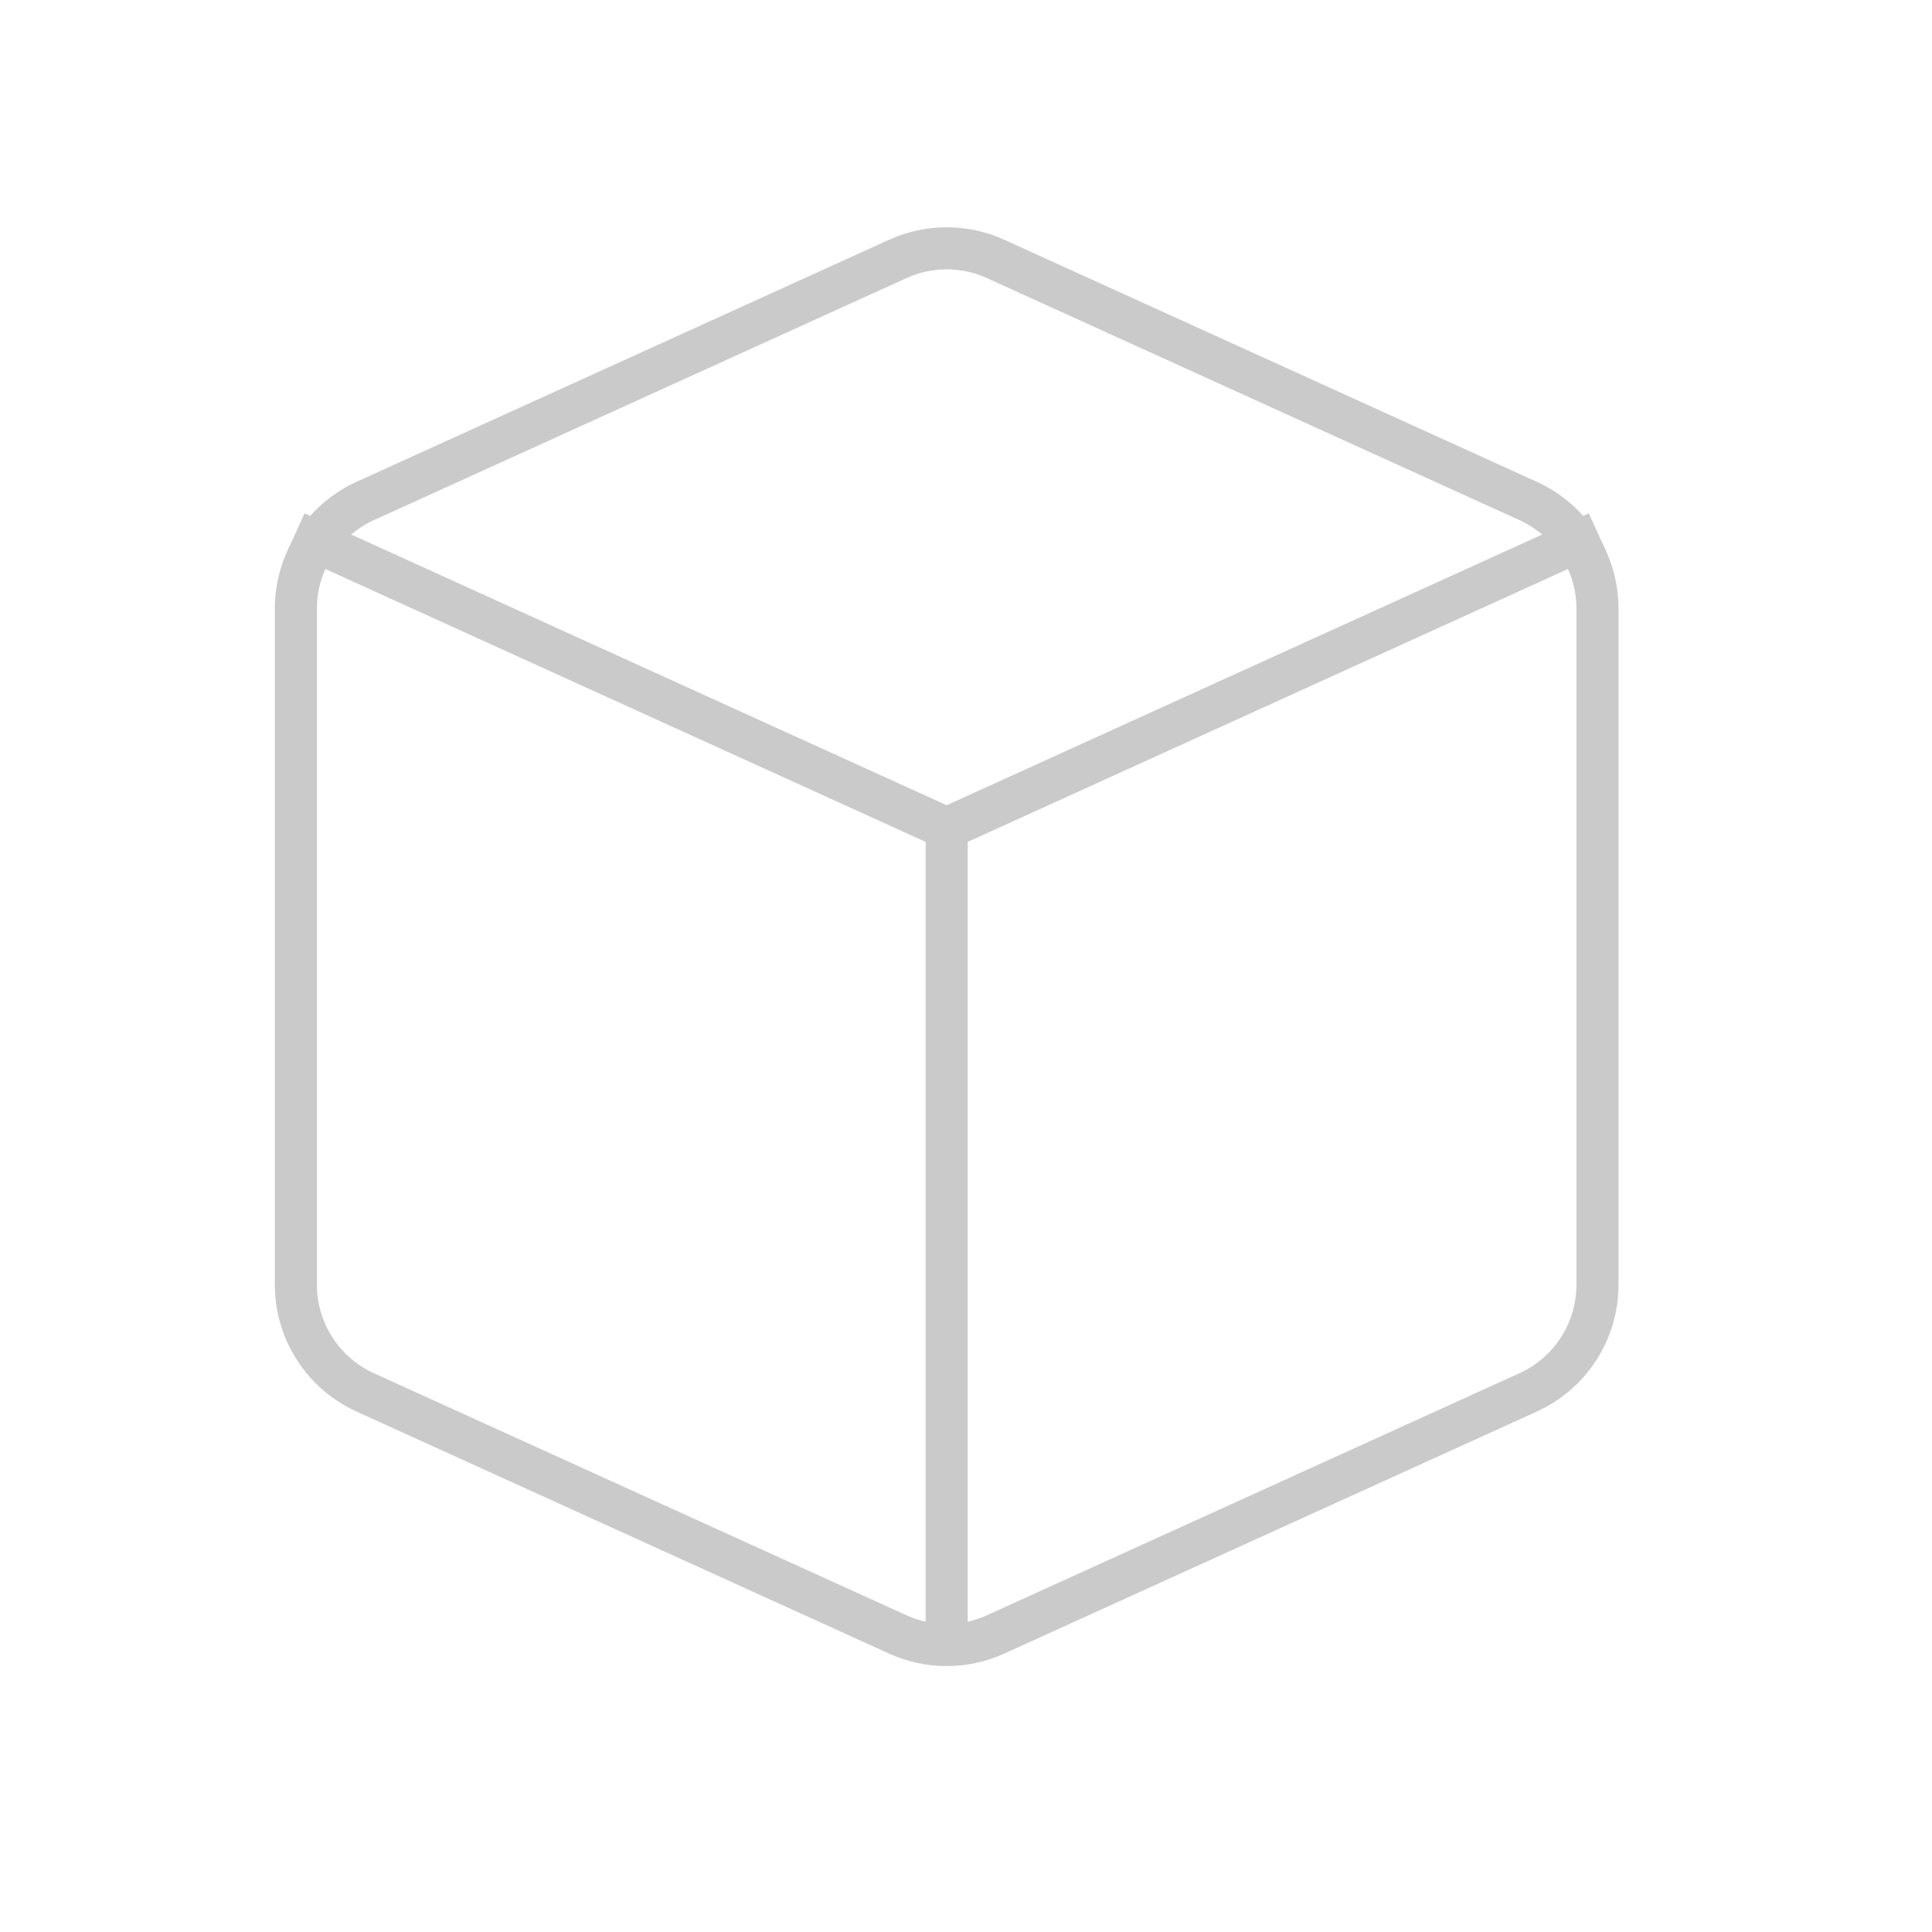 <svg width="36" height="36" viewBox="0 0 36 36" fill="none" xmlns="http://www.w3.org/2000/svg">
<path fill-rule="evenodd" clip-rule="evenodd" d="M6.805 9.335L16.728 4.825C17.307 4.561 17.973 4.561 18.552 4.825L28.475 9.335C29.262 9.693 29.767 10.478 29.767 11.342V23.938C29.767 24.802 29.262 25.587 28.475 25.945L18.552 30.455C17.973 30.719 17.307 30.719 16.728 30.455L6.805 25.945C6.018 25.587 5.513 24.802 5.513 23.938V11.342C5.513 10.478 6.018 9.693 6.805 9.335Z" stroke="#CACACA" stroke-width="0.784" stroke-linecap="round" stroke-linejoin="round"/>
<path d="M17.64 15.435V30.87" stroke="#CACACA" stroke-width="0.784" stroke-linejoin="round"/>
<path d="M5.513 9.922L17.64 15.435L29.767 9.922" stroke="#CACACA" stroke-width="0.784" stroke-linejoin="round"/>
</svg>
